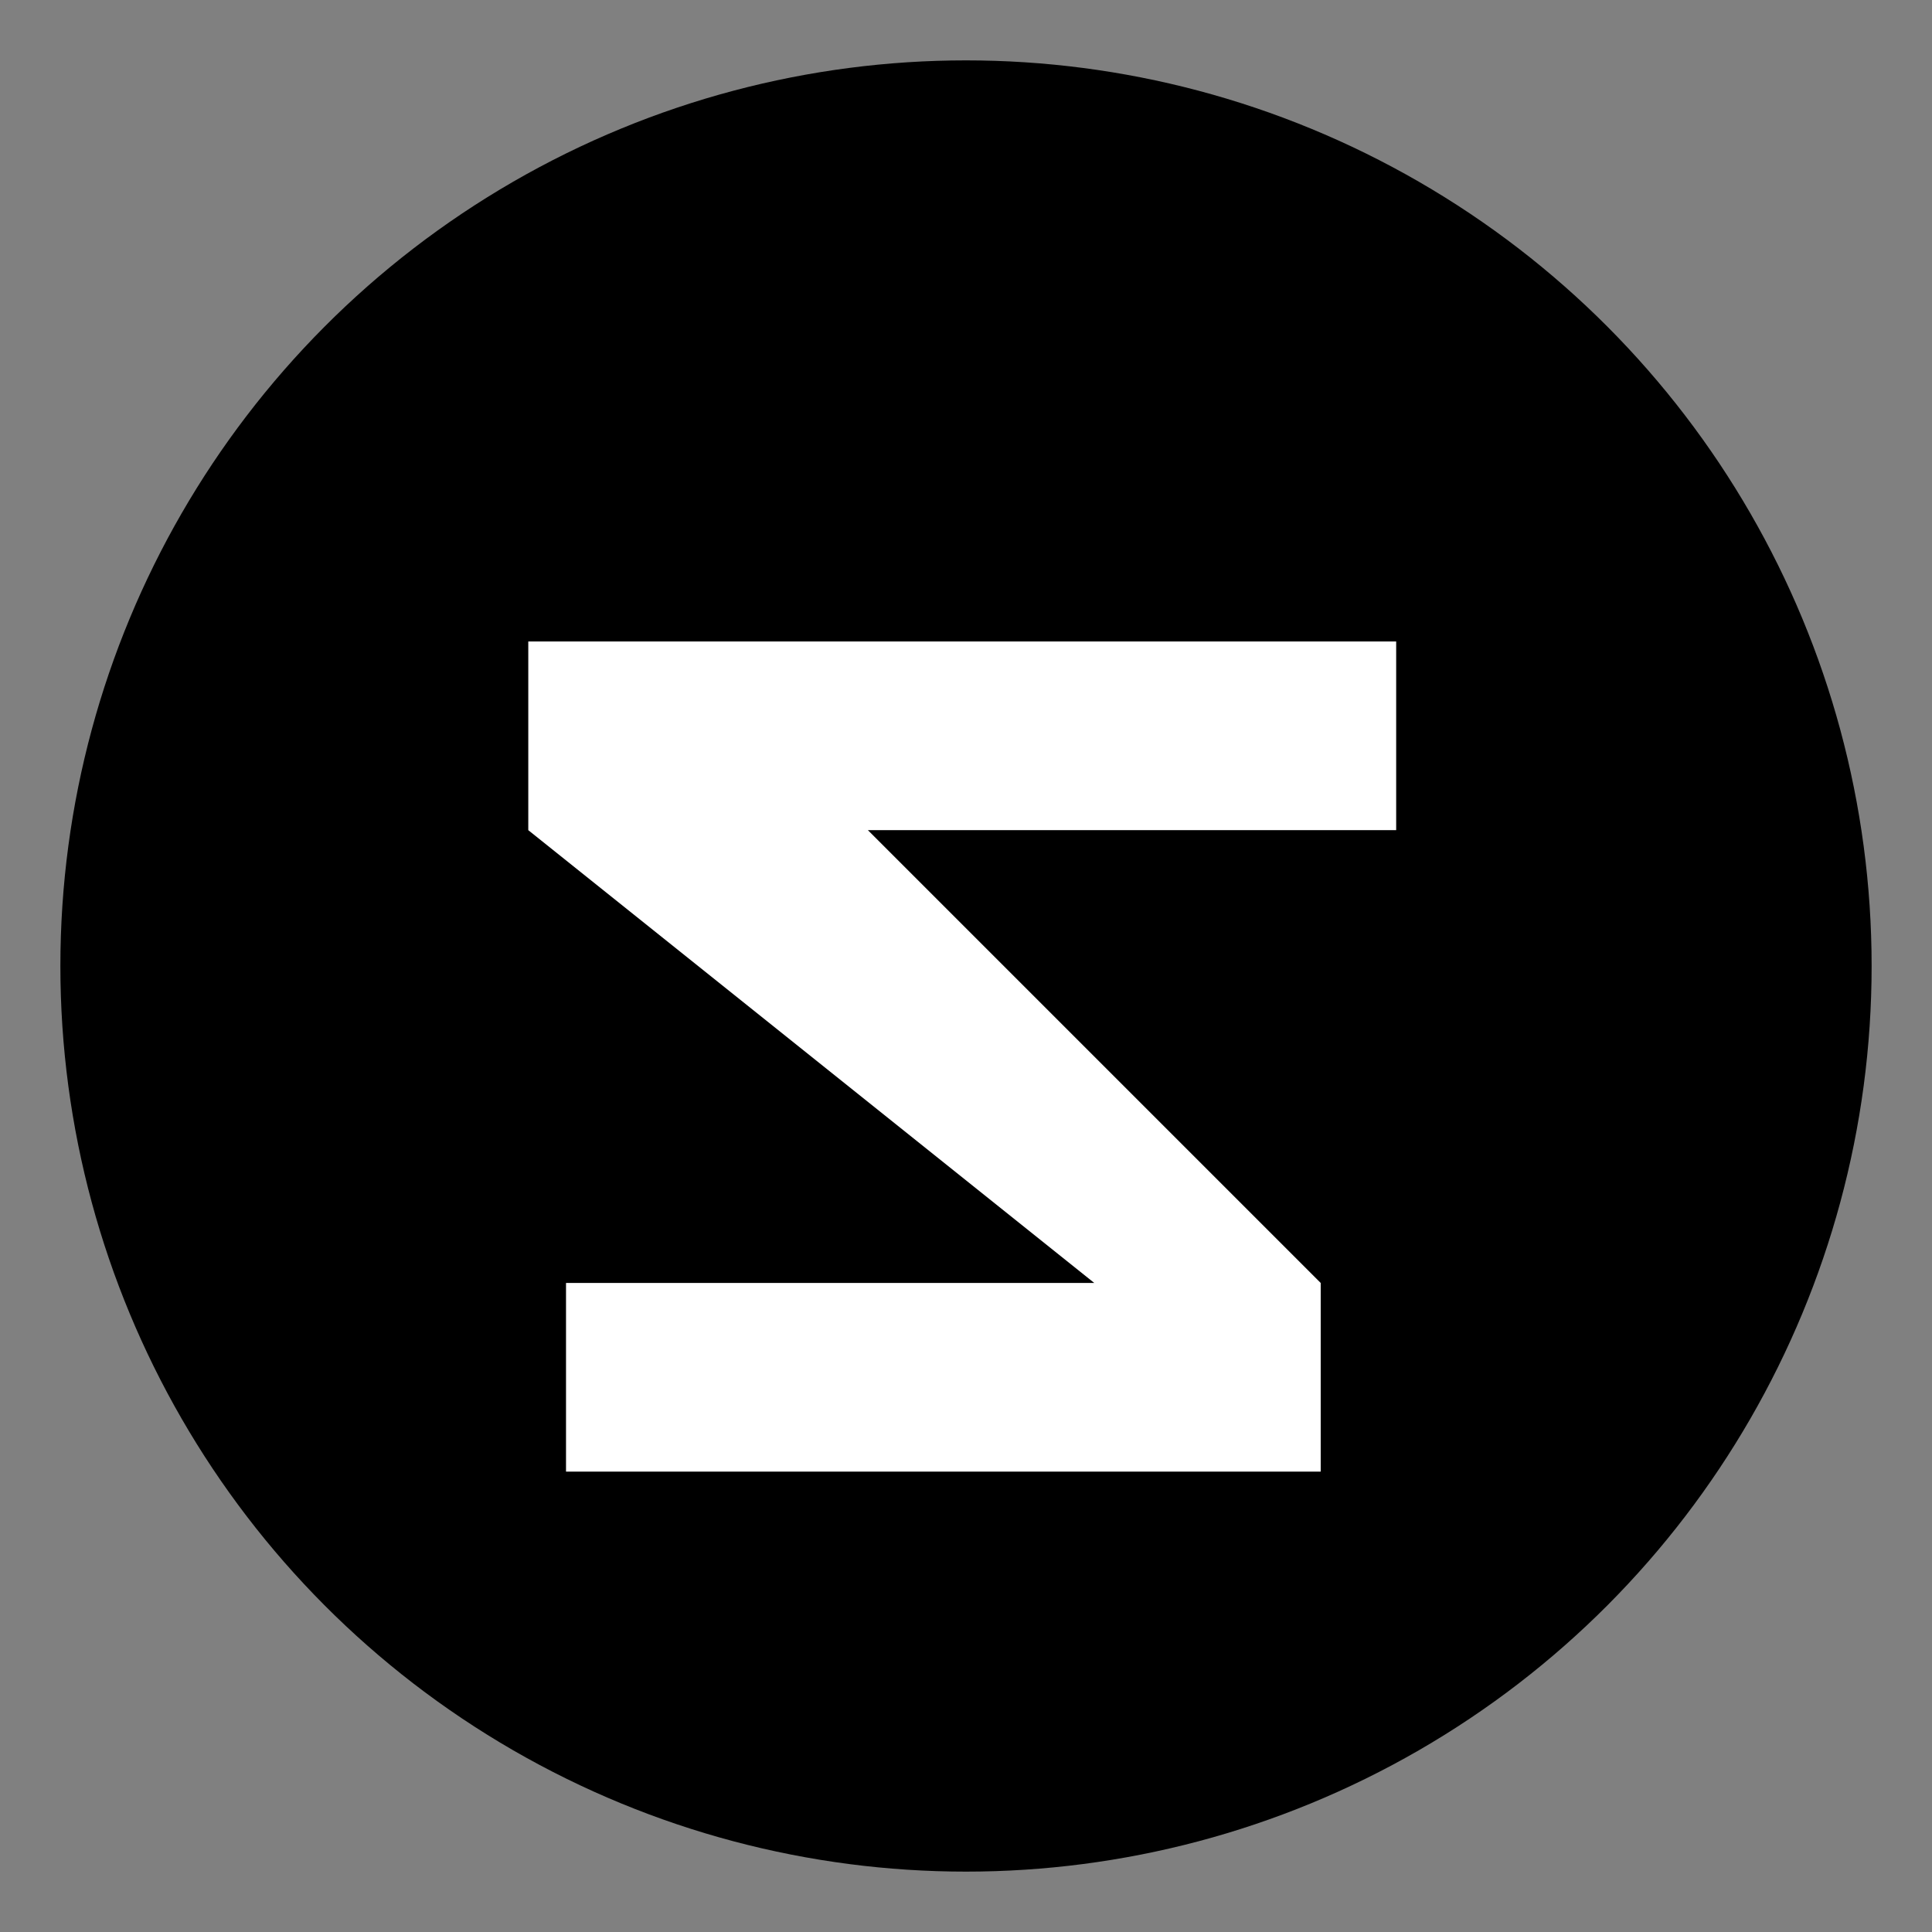 <?xml version="1.0" encoding="UTF-8"?>
<svg xmlns="http://www.w3.org/2000/svg" viewBox="0 0 512 512">
  <rect x="0" y="0" width="512" height="512" fill="#808080" stroke="none"/>
  <circle cx="256" cy="256" r="240" fill="#000"/>
  <circle cx="256" cy="256" r="208" fill="#000"/>
  <path d="M140 170h230v50H230l120 120v50H150v-50h140L140 220z" fill="#fff"/>
</svg>
